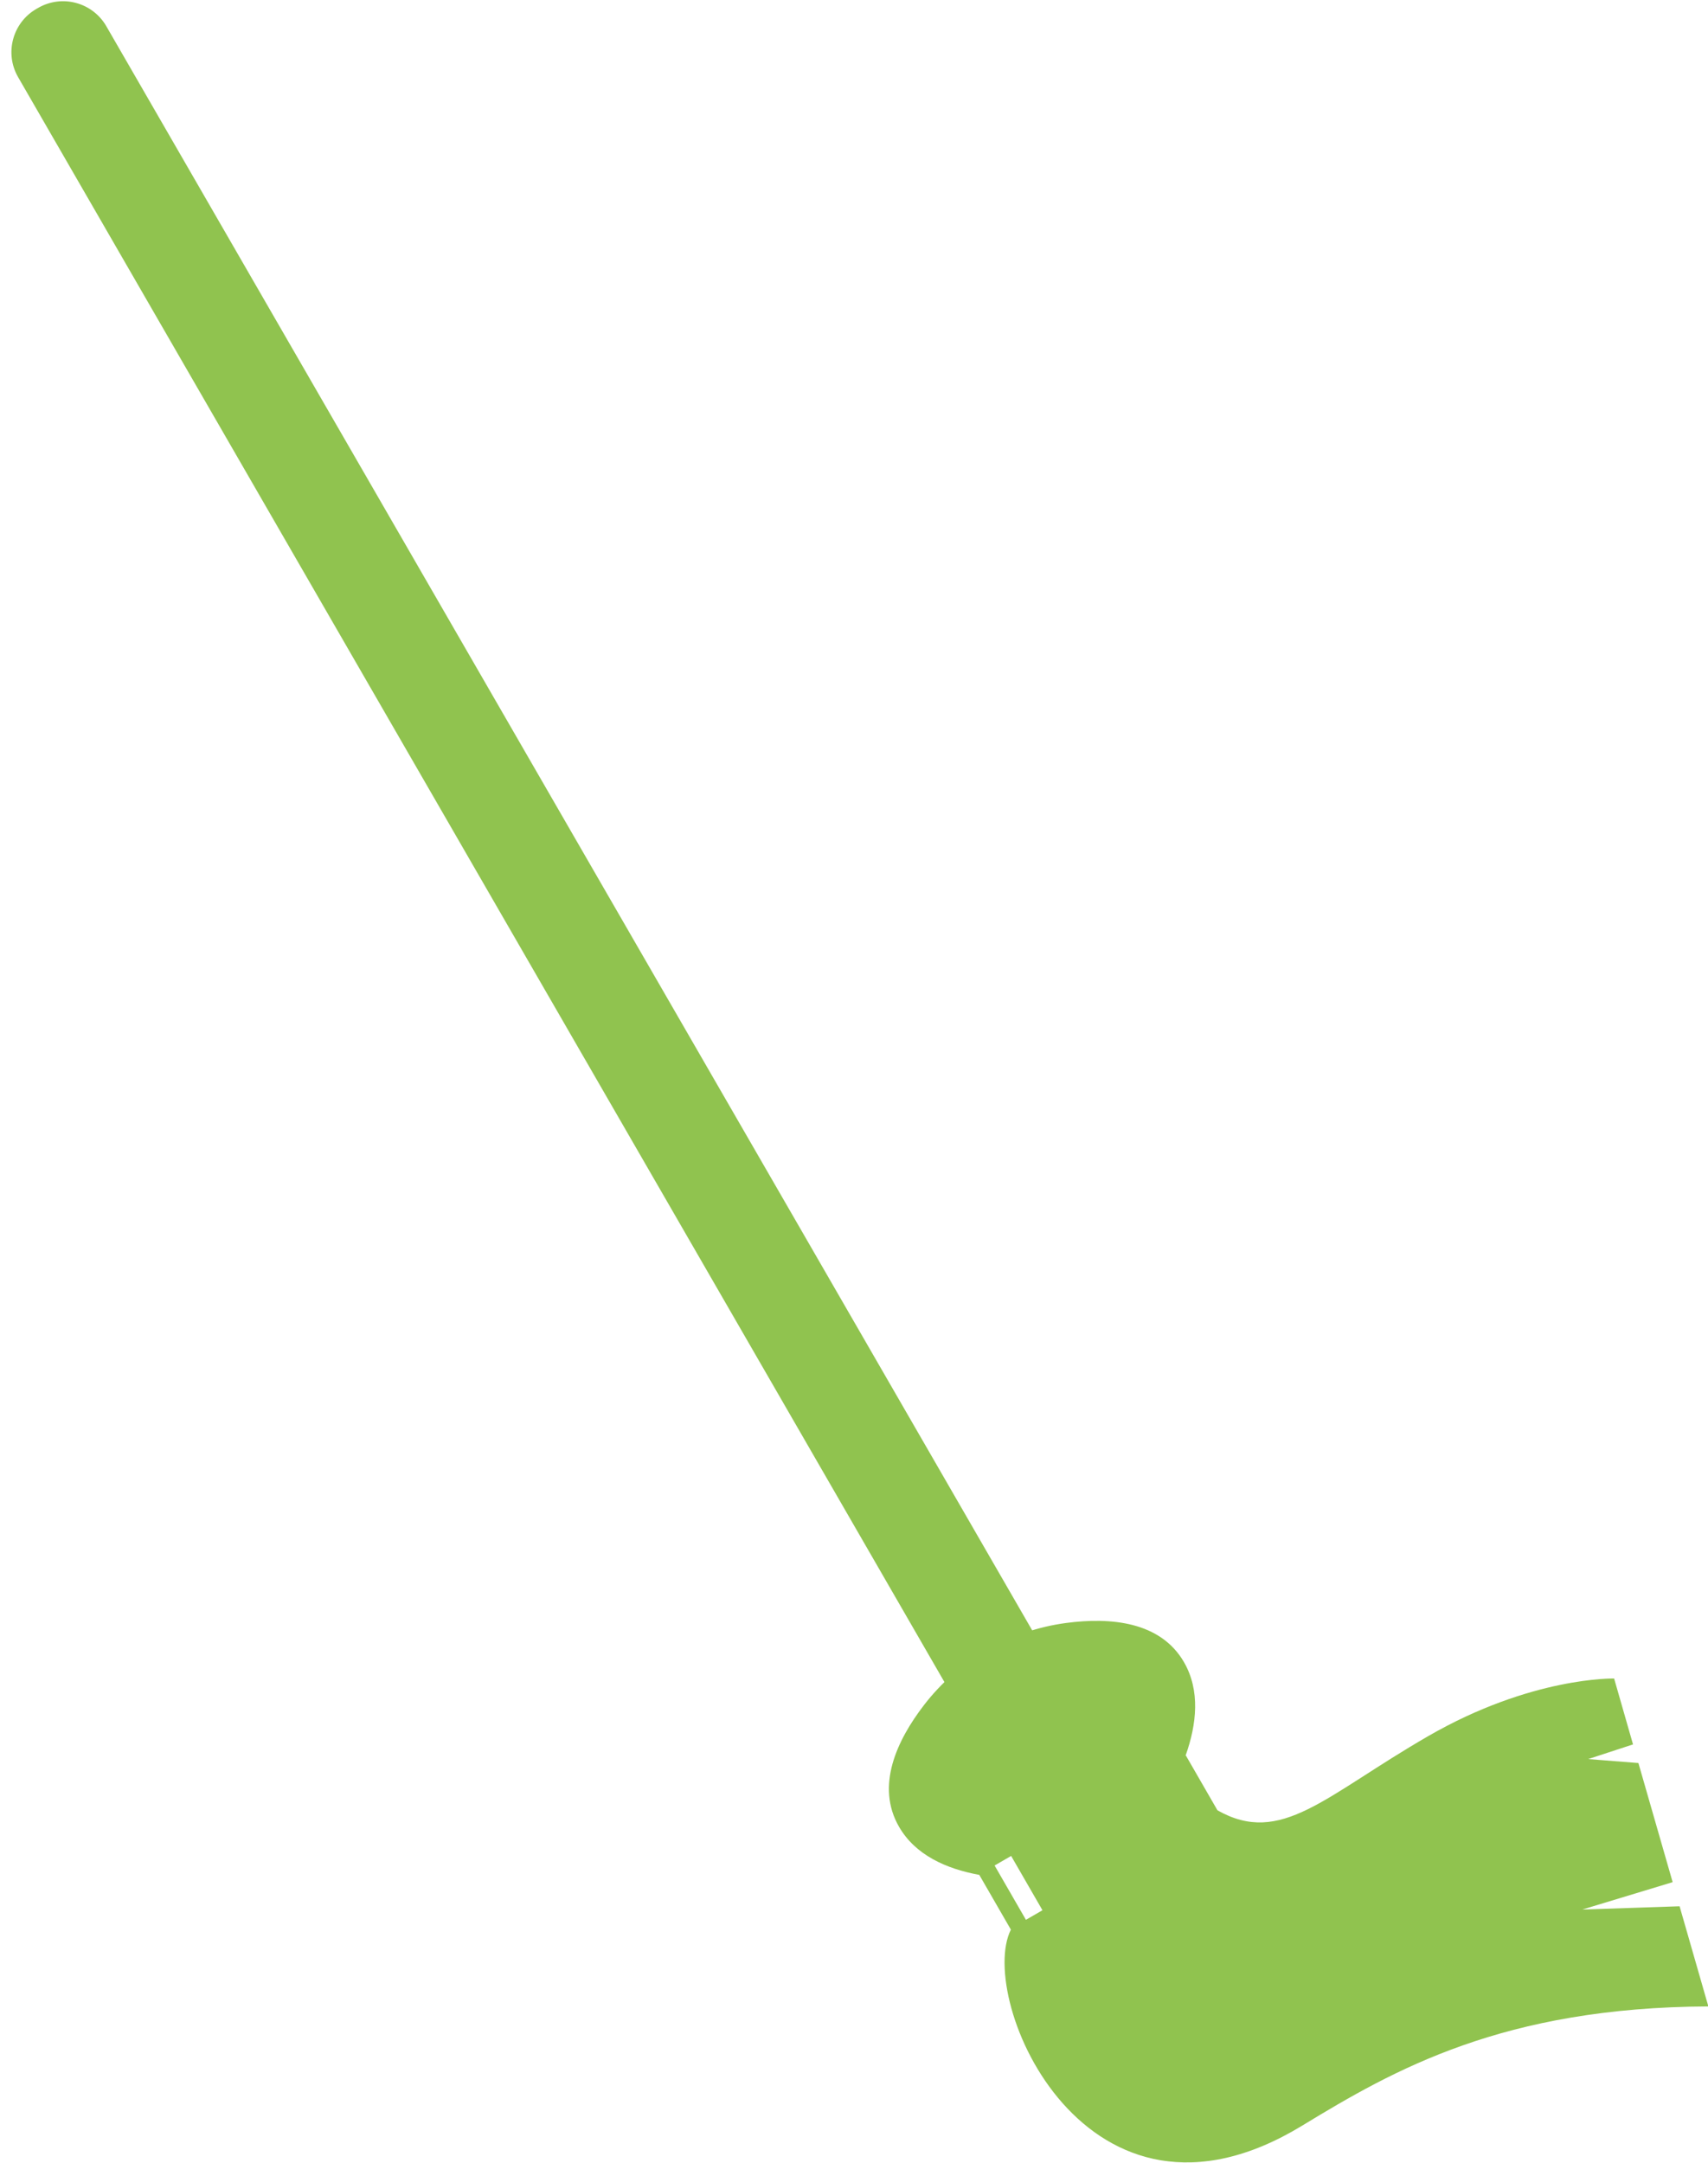 <?xml version="1.0" encoding="UTF-8" standalone="no"?>
<svg width="79px" height="100px" viewBox="0 0 79 100" version="1.1" xmlns="http://www.w3.org/2000/svg" xmlns:xlink="http://www.w3.org/1999/xlink">
    <!-- Generator: Sketch 42 (36781) - http://www.bohemiancoding.com/sketch -->
    <title>Mopping</title>
    <desc>Created with Sketch.</desc>
    <defs></defs>
    <g id="Page-1" stroke="none" stroke-width="1" fill="none" fill-rule="evenodd">
        <g id="Mopping" transform="translate(0.225, 0)" fill="#90C34F">
            <path d="M1.536,0.367 L1.459,0.411 C0.354,1.049 -0.025,2.463 0.613,3.568 L44.955,80.37 L49.035,78.015 L4.693,1.213 C4.055,0.107 2.641,-0.272 1.536,0.367" id="Fill-49"></path>
            <path d="M47.992,88.327 L47.227,88.769 L45.778,86.258 L46.543,85.816 L47.992,88.327 Z M74.433,77.612 C74.433,77.612 70.611,77.517 65.826,80.28 C61.039,83.043 59.038,85.376 56.086,83.706 L54.626,81.175 L54.609,81.185 C55.135,79.712 55.291,78.161 54.539,76.858 C53.451,74.974 51.137,74.773 49.095,75.043 C46.49,75.387 44.108,76.762 42.508,78.846 C41.253,80.48 40.27,82.584 41.358,84.468 C42.11,85.771 43.532,86.411 45.07,86.692 L46.531,89.223 C44.922,92.453 50.02,104.365 60.006,98.286 C64.263,95.695 69.297,92.817 78.792,92.774 L77.461,88.143 L72.962,88.294 L77.14,87.028 L75.556,81.52 L73.235,81.337 L75.307,80.659 L74.433,77.612 L74.433,77.612 Z" id="Fill-50"></path>
        </g>
    </g>
</svg>